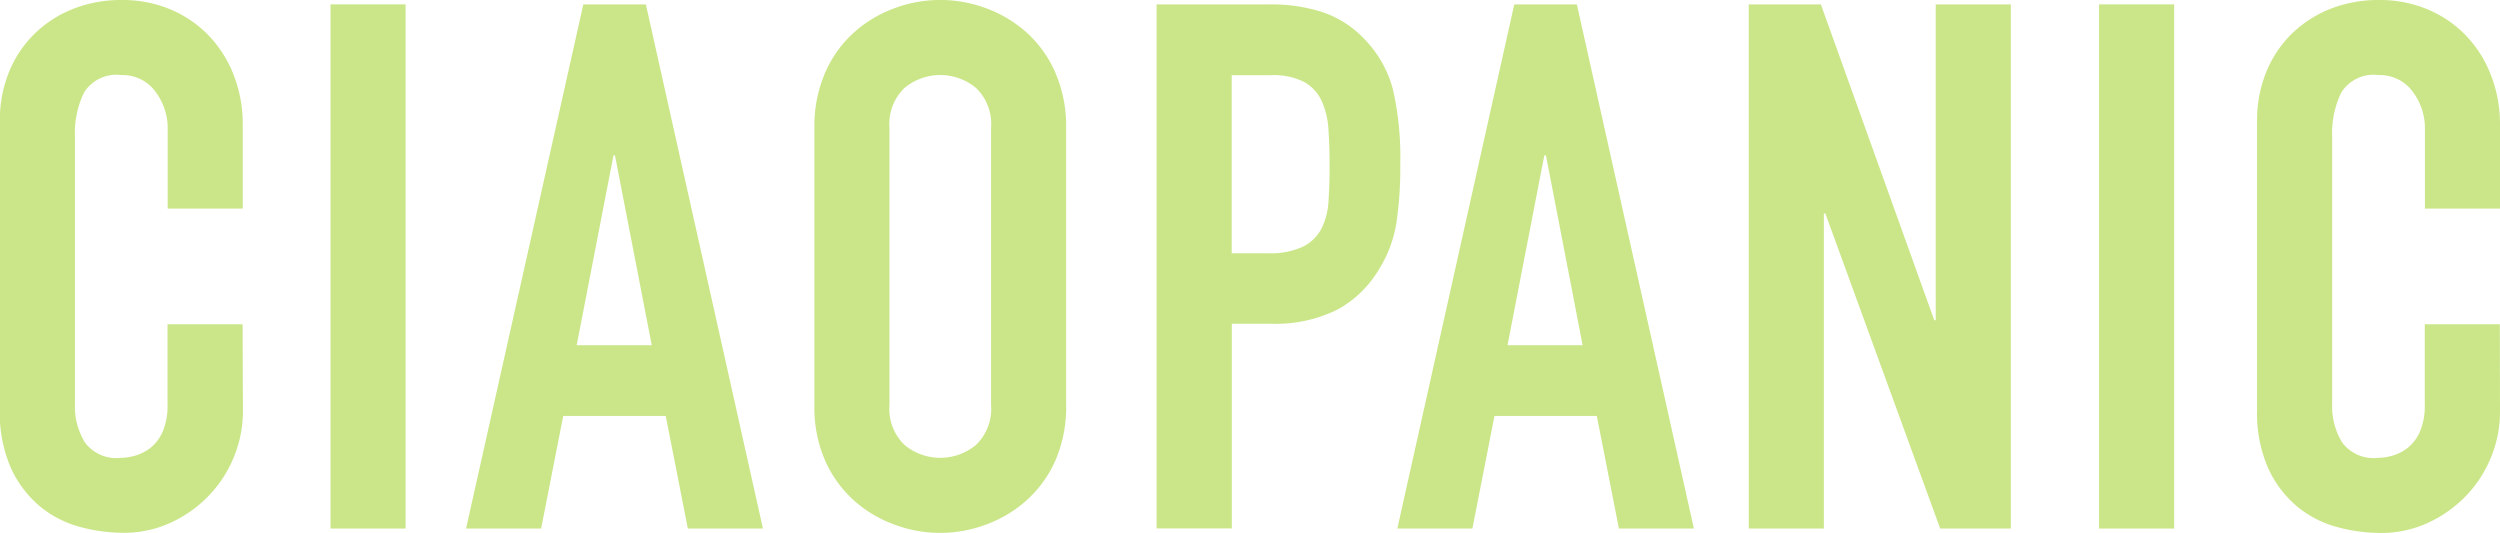 <svg xmlns="http://www.w3.org/2000/svg" width="63.704" height="13.581" viewBox="0 0 63.704 13.581">
  <g id="グループ_66" data-name="グループ 66" transform="translate(-224.248 -70.237)">
    <path id="パス_18" data-name="パス 18" d="M230.438,80.723A3.046,3.046,0,0,1,230.2,81.9a3.112,3.112,0,0,1-.648.985,3.191,3.191,0,0,1-.966.676,2.841,2.841,0,0,1-1.191.253,4.29,4.29,0,0,1-1.107-.15,2.691,2.691,0,0,1-1.013-.516,2.775,2.775,0,0,1-.74-.966,3.482,3.482,0,0,1-.291-1.52V73.313a3.251,3.251,0,0,1,.225-1.219,2.884,2.884,0,0,1,.638-.976,2.971,2.971,0,0,1,.985-.647,3.311,3.311,0,0,1,1.266-.234,3.144,3.144,0,0,1,1.219.234,2.918,2.918,0,0,1,.975.657,3.036,3.036,0,0,1,.648,1.013,3.458,3.458,0,0,1,.234,1.285v2.126h-1.913V73.538a1.551,1.551,0,0,0-.319-.975,1.035,1.035,0,0,0-.863-.413.971.971,0,0,0-.947.441,2.354,2.354,0,0,0-.235,1.116v6.828a1.763,1.763,0,0,0,.254.975.994.994,0,0,0,.909.394,1.385,1.385,0,0,0,.4-.065,1.117,1.117,0,0,0,.393-.216,1.079,1.079,0,0,0,.291-.413,1.671,1.671,0,0,0,.113-.656V78.5h1.913Z" fill="#cbe689"/>
    <path id="パス_19" data-name="パス 19" d="M232.67,70.349h1.913V83.705H232.67Z" fill="#cbe689"/>
    <path id="パス_20" data-name="パス 20" d="M239.112,70.349h1.594l2.983,13.356h-1.914l-.563-2.87H238.6l-.563,2.87h-1.913Zm.806,3.846h-.037l-.938,4.839h1.913Z" fill="#cbe689"/>
    <path id="パス_21" data-name="パス 21" d="M245,73.5a3.408,3.408,0,0,1,.281-1.426,2.956,2.956,0,0,1,.741-1.022,3.191,3.191,0,0,1,1.032-.61,3.332,3.332,0,0,1,2.307,0,3.213,3.213,0,0,1,1.032.61,2.982,2.982,0,0,1,.741,1.022,3.424,3.424,0,0,1,.281,1.426v7.053a3.408,3.408,0,0,1-.281,1.435A3.013,3.013,0,0,1,250.391,83a3.192,3.192,0,0,1-1.032.609,3.317,3.317,0,0,1-2.307,0A3.171,3.171,0,0,1,246.02,83a2.986,2.986,0,0,1-.741-1.013A3.393,3.393,0,0,1,245,80.554Zm1.913,7.053a1.273,1.273,0,0,0,.384,1.022,1.426,1.426,0,0,0,1.82,0,1.274,1.274,0,0,0,.385-1.022V73.5a1.274,1.274,0,0,0-.385-1.023,1.426,1.426,0,0,0-1.82,0,1.274,1.274,0,0,0-.384,1.023Z" fill="#cbe689"/>
    <path id="パス_22" data-name="パス 22" d="M253.72,70.349h2.87a4.254,4.254,0,0,1,1.388.207,2.658,2.658,0,0,1,1.088.731,2.88,2.88,0,0,1,.676,1.229,7.742,7.742,0,0,1,.187,1.9,9.457,9.457,0,0,1-.1,1.51,3.179,3.179,0,0,1-.441,1.172,2.793,2.793,0,0,1-1.05,1.023,3.547,3.547,0,0,1-1.726.365h-.975v5.215H253.72Zm1.914,6.341h.919a1.964,1.964,0,0,0,.9-.169,1.075,1.075,0,0,0,.469-.46,1.772,1.772,0,0,0,.178-.7c.019-.275.028-.582.028-.919q0-.47-.028-.891a2.075,2.075,0,0,0-.169-.732,1.076,1.076,0,0,0-.44-.488,1.72,1.72,0,0,0-.863-.178h-.994Z" fill="#cbe689"/>
    <path id="パス_23" data-name="パス 23" d="M262.834,70.349h1.595l2.982,13.356H265.5l-.563-2.87h-2.607l-.563,2.87h-1.913Zm.807,3.846H263.6l-.938,4.839h1.914Z" fill="#cbe689"/>
    <path id="パス_24" data-name="パス 24" d="M268.809,70.349h1.838l2.889,8.048h.037V70.349h1.914V83.705h-1.8l-2.926-8.028h-.038v8.028h-1.913Z" fill="#cbe689"/>
    <path id="パス_25" data-name="パス 25" d="M277.735,70.349h1.914V83.705h-1.914Z" fill="#cbe689"/>
    <path id="パス_26" data-name="パス 26" d="M287.952,80.723a3.029,3.029,0,0,1-.235,1.181,3.093,3.093,0,0,1-.647.985,3.191,3.191,0,0,1-.966.676,2.841,2.841,0,0,1-1.191.253,4.29,4.29,0,0,1-1.107-.15,2.691,2.691,0,0,1-1.013-.516,2.775,2.775,0,0,1-.74-.966,3.482,3.482,0,0,1-.291-1.52V73.313a3.251,3.251,0,0,1,.225-1.219,2.884,2.884,0,0,1,.638-.976,2.976,2.976,0,0,1,.984-.647,3.32,3.32,0,0,1,1.267-.234,3.145,3.145,0,0,1,1.219.234,2.918,2.918,0,0,1,.975.657,3.018,3.018,0,0,1,.647,1.013,3.439,3.439,0,0,1,.235,1.285v2.126h-1.913V73.538a1.551,1.551,0,0,0-.319-.975,1.035,1.035,0,0,0-.863-.413.971.971,0,0,0-.947.441,2.354,2.354,0,0,0-.235,1.116v6.828a1.764,1.764,0,0,0,.254.975.994.994,0,0,0,.909.394,1.385,1.385,0,0,0,.4-.065,1.117,1.117,0,0,0,.393-.216,1.079,1.079,0,0,0,.291-.413,1.671,1.671,0,0,0,.113-.656V78.5h1.913Z" fill="#cbe689"/>
  </g>
</svg>
